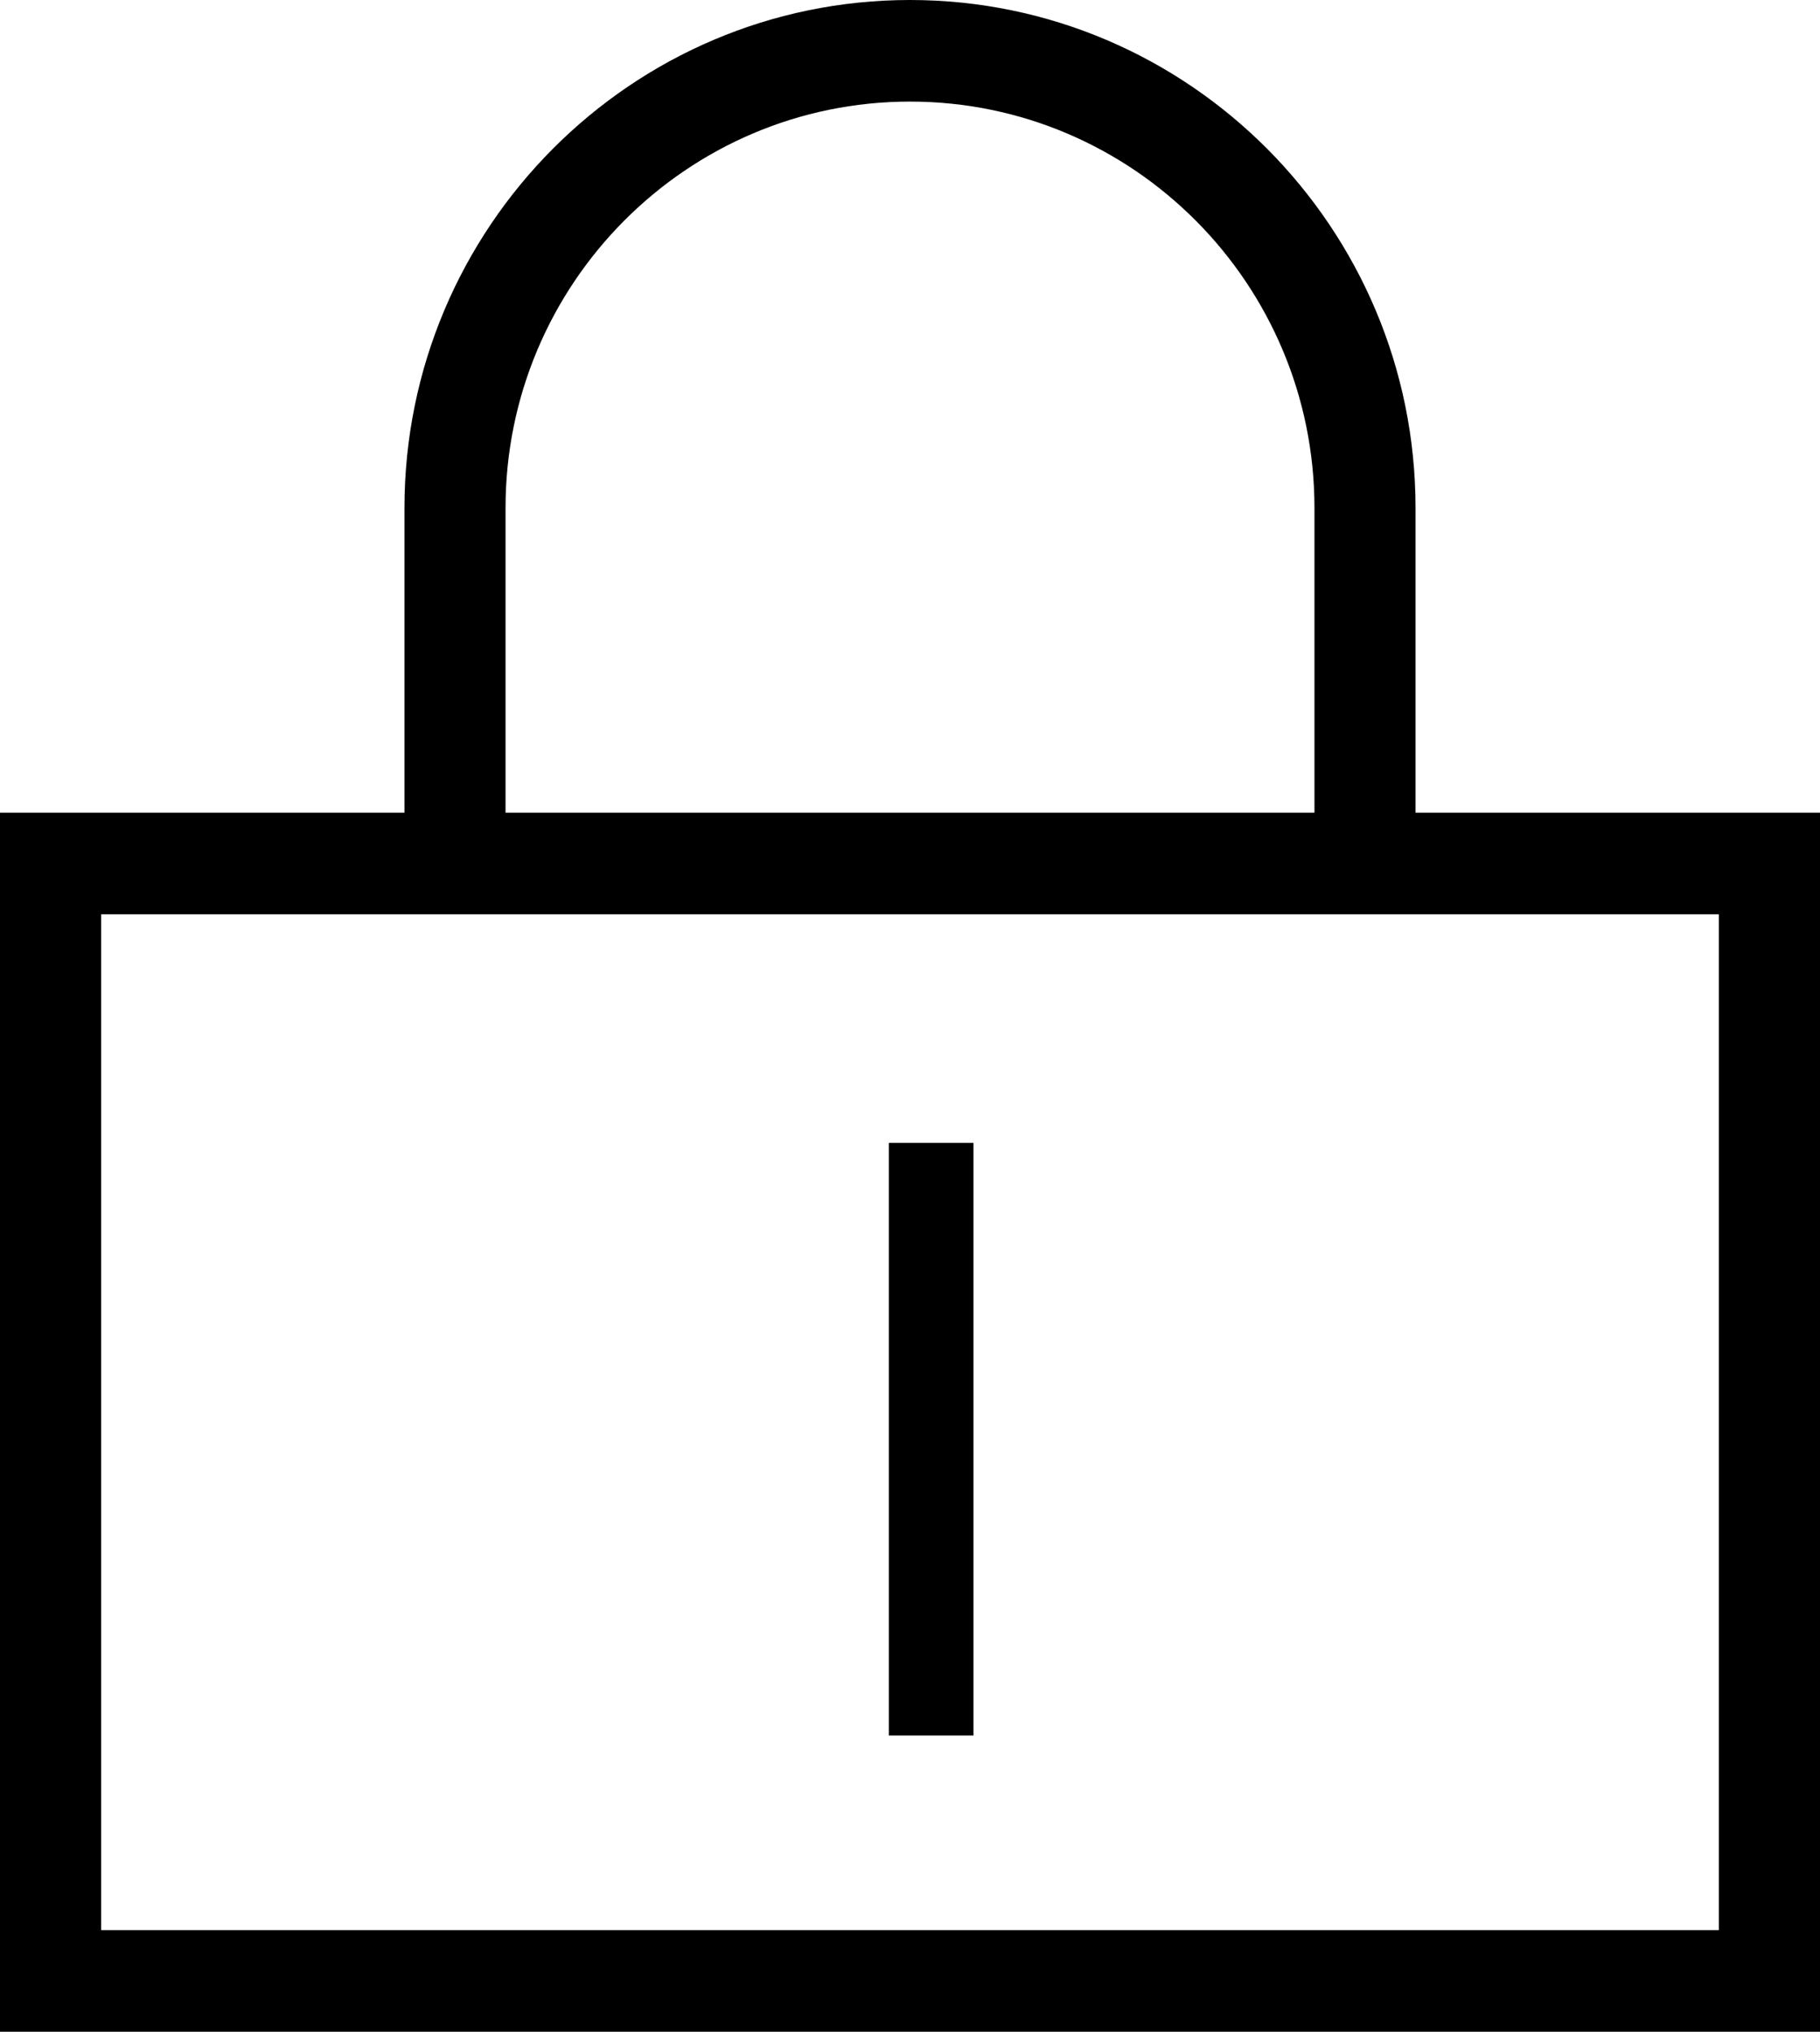<?xml version="1.0" encoding="UTF-8"?>
<svg width="43px" height="48px" viewBox="0 0 43 48" version="1.1" xmlns="http://www.w3.org/2000/svg" xmlns:xlink="http://www.w3.org/1999/xlink">
    <title>Icon Color</title>
    <g id="Symbols" stroke="none" stroke-width="1" fill="none" fill-rule="evenodd">
        <g id="meter/standard-level" transform="translate(-439, -445)" fill="#000000">
            <g id="Green-Gradient-STANDARD" transform="translate(275, 0)">
                <path d="M185.5,445 C192.086,445 197.444,450.383 197.444,457 L197.444,457 L197.444,464.2 L207,464.2 L207,493 L164,493 L164,464.2 L173.556,464.2 L173.556,457 C173.556,450.383 178.914,445 185.5,445 Z M204.611,466.6 L166.389,466.6 L166.389,490.6 L204.611,490.6 L204.611,466.6 Z M187,472 L187,486 L185,486 L185,472 L187,472 Z M185.5,447.4 C180.23,447.4 175.944,451.706 175.944,457 L175.944,457 L175.944,464.2 L195.056,464.2 L195.056,457 C195.056,451.706 190.77,447.4 185.5,447.4 Z" id="Icon-Color"></path>
            </g>
        </g>
    </g>
</svg>